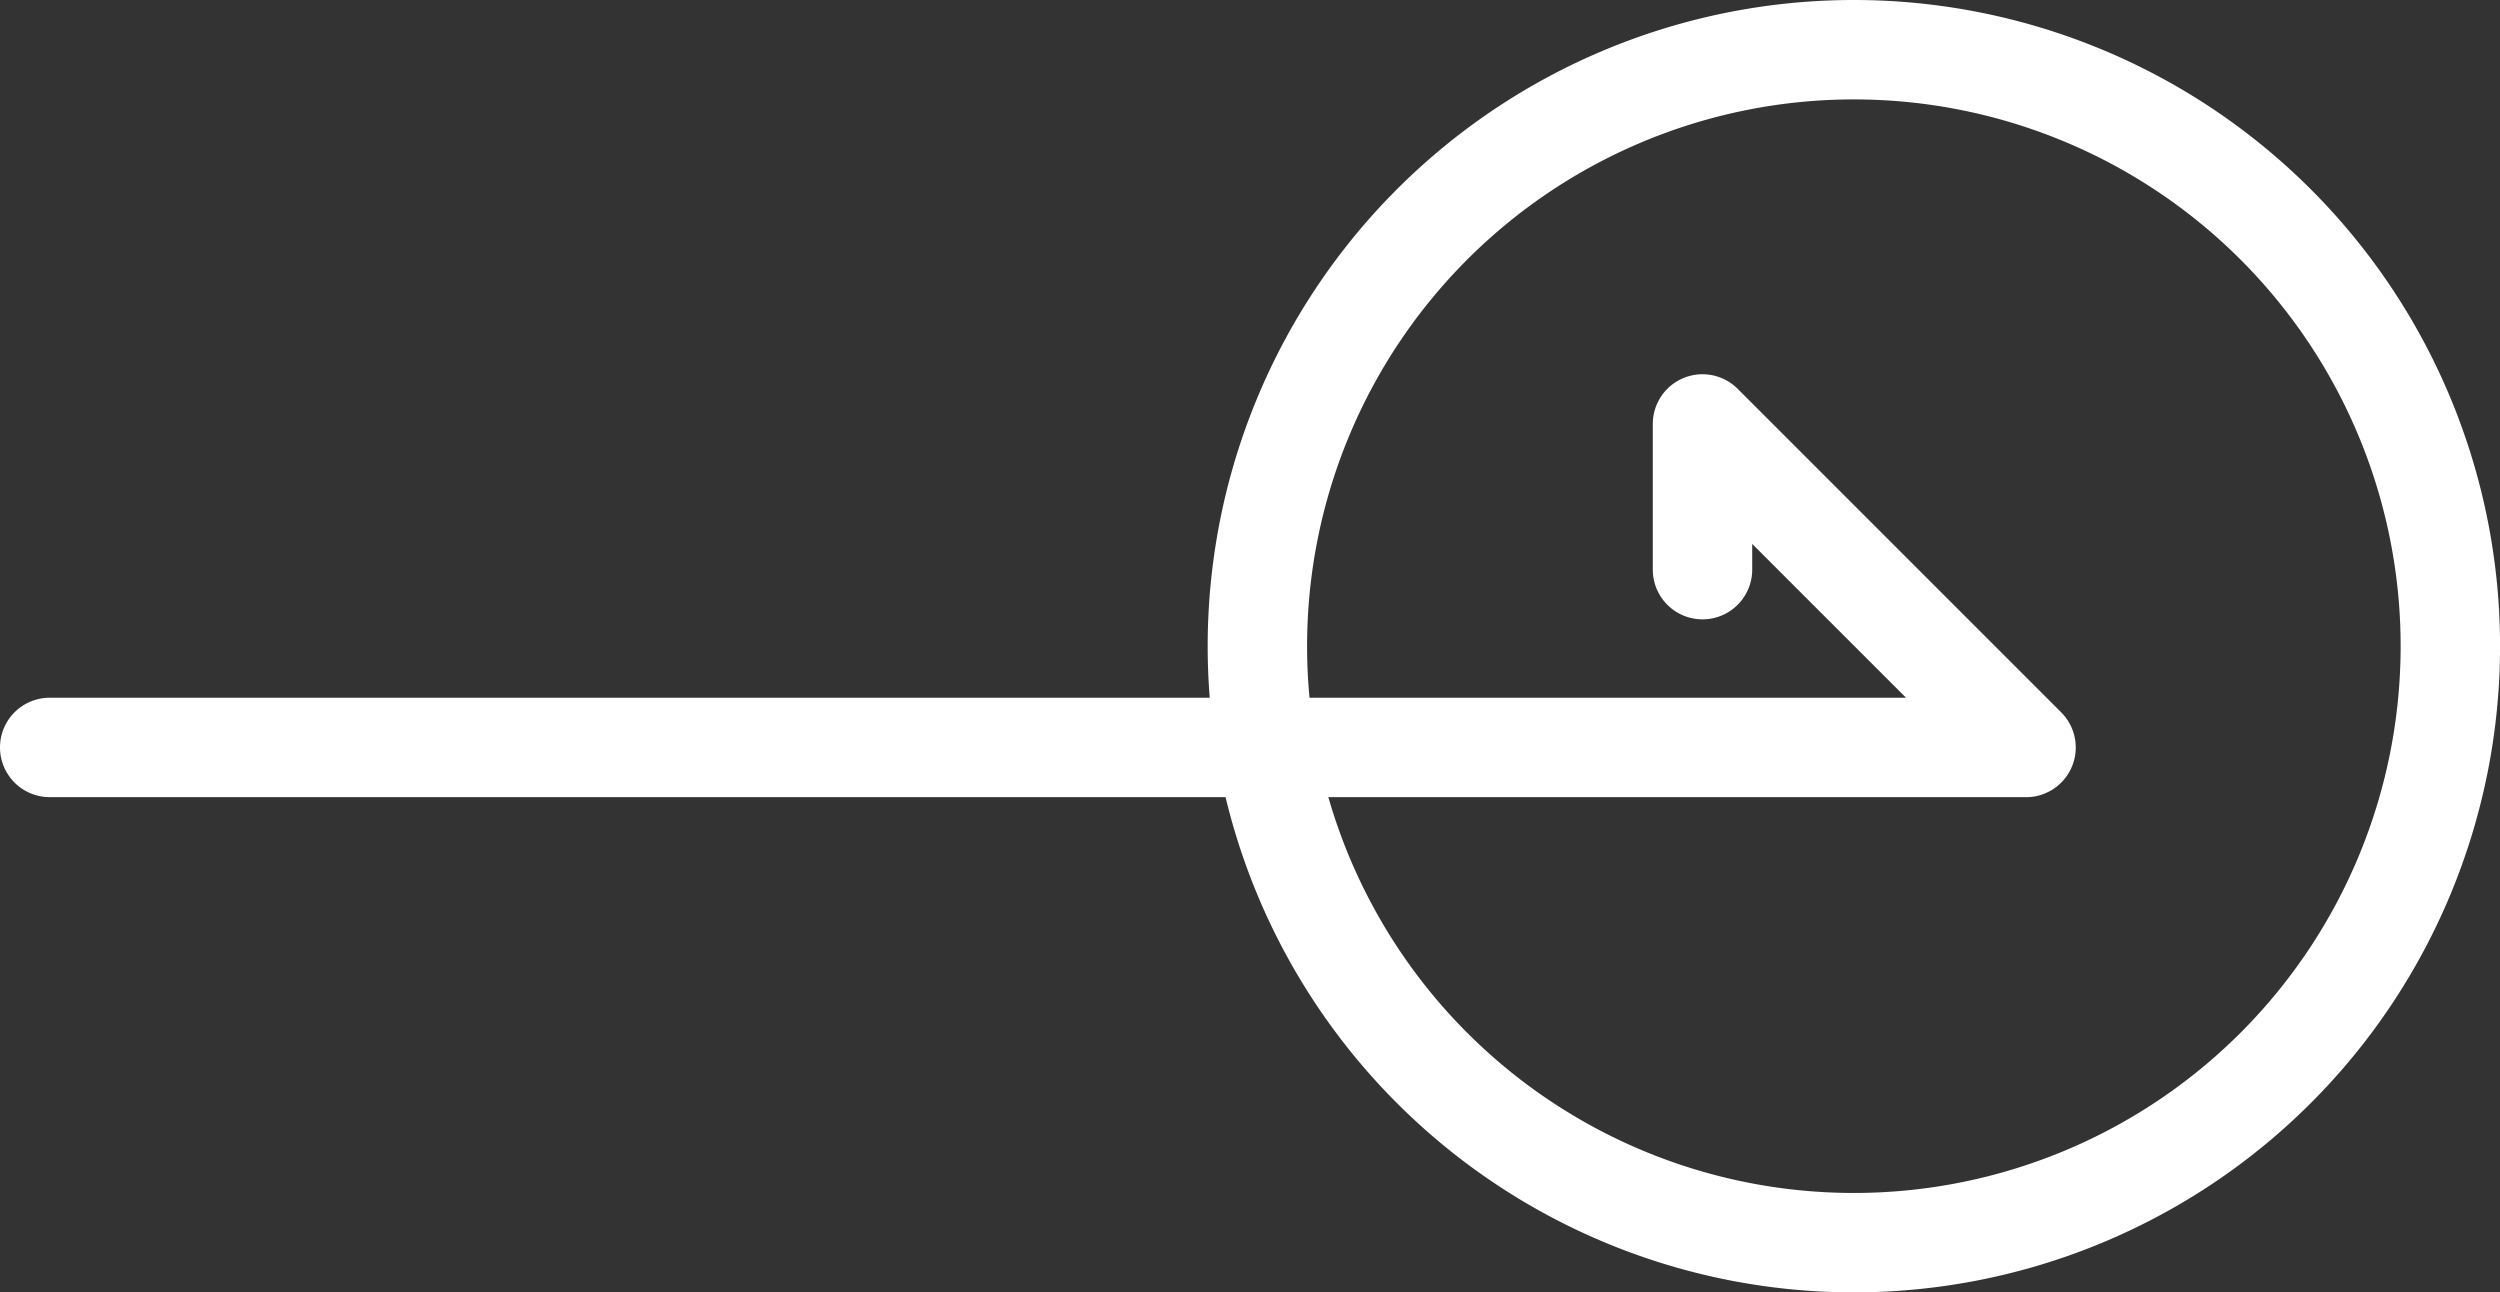 <svg xmlns="http://www.w3.org/2000/svg" width="50.295" height="26" viewBox="0 0 50.295 26">
  <rect x="0" y="0" width="50.295" height="26" fill="#333333" stroke="none"/>
  <g id="グループ_1294" data-name="グループ 1294" transform="translate(22648.295 20688.5)">
    <g id="グループ_121" data-name="グループ 121" transform="translate(-22923.25 -23320.5)">
      <path id="楕円形_10" data-name="楕円形 10" d="M11,0A11,11,0,1,0,22,11,11,11,0,0,0,11,0m0-2A13,13,0,0,1,24,11,13,13,0,0,1,11,24,13,13,0,0,1-2,11,13,13,0,0,1,11-2Z" transform="translate(301.251 2634)" fill="#fff"/>
      <path id="パス_12491" data-name="パス 12491" d="M587.716,658.521H547.955a1,1,0,0,1,0-2H585.3l-3.094-3.094v.517a1,1,0,0,1-2,0v-2.931a1,1,0,0,1,1.707-.707l6.509,6.509a1,1,0,0,1-.707,1.707Z" transform="translate(-272 1989.516)" fill="#fff"/>
    </g>
  </g>
</svg>
